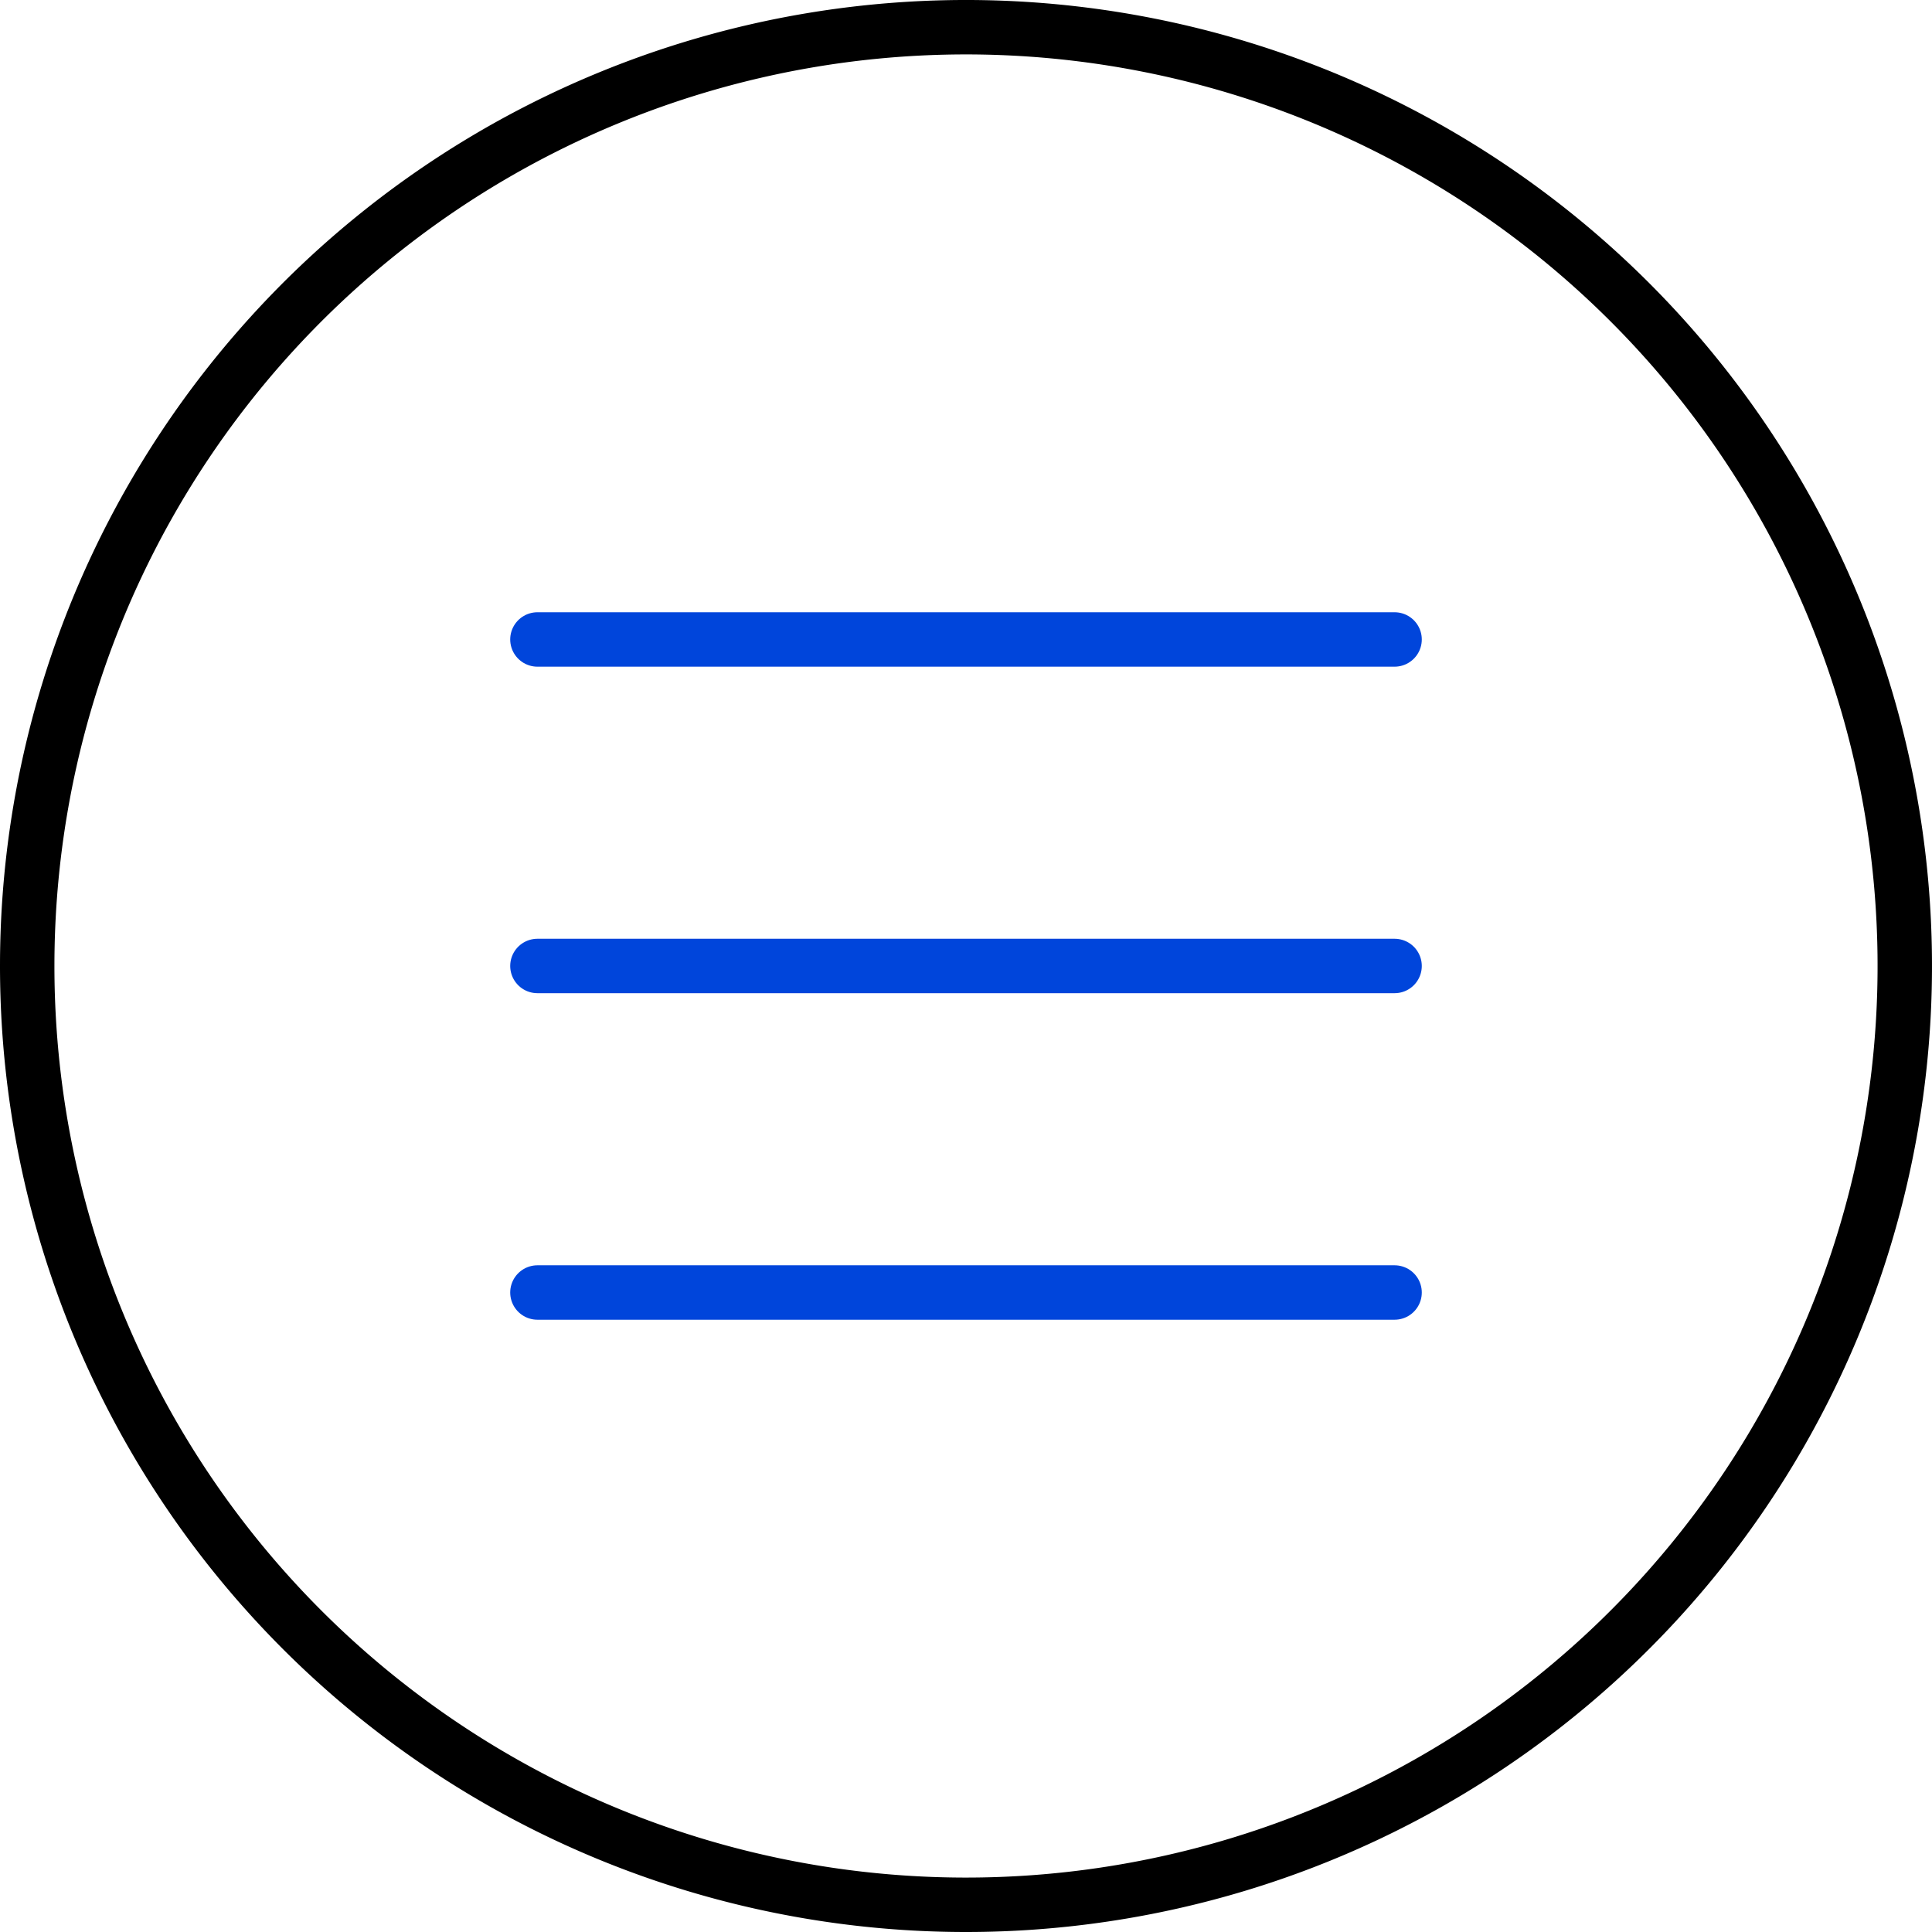 <svg xmlns="http://www.w3.org/2000/svg" width="71" height="70.999" viewBox="0 0 71 70.999">
  <g id="Interface-Essential_Menu_navigation-menu-3" data-name="Interface-Essential / Menu / navigation-menu-3" transform="translate(1 1)">
    <g id="Group_23" data-name="Group 23" transform="translate(0 0)">
      <g id="navigation-menu-3">
        <path id="Shape_84" data-name="Shape 84" d="M364.25,342h-31.5" transform="translate(-314 -319.5)" fill="none" stroke="#0045db" stroke-linecap="round" stroke-linejoin="round" stroke-width="2"/>
        <path id="Shape_85" data-name="Shape 85" d="M364.25,346h-31.5" transform="translate(-314 -311.501)" fill="none" stroke="#0045db" stroke-linecap="round" stroke-linejoin="round" stroke-width="2"/>
        <path id="Shape_86" data-name="Shape 86" d="M364.25,350h-31.5" transform="translate(-314 -303.501)" fill="none" stroke="#0045db" stroke-linecap="round" stroke-linejoin="round" stroke-width="2"/>
        <path id="Oval_11" data-name="Oval 11" d="M361,403.5A34.5,34.5,0,1,0,326.5,369,34.5,34.5,0,0,0,361,403.5Z" transform="translate(-326.5 -334.5)" fill="none" stroke="#000" stroke-linecap="round" stroke-linejoin="round" stroke-width="2"/>
      </g>
    </g>
  </g>
</svg>
